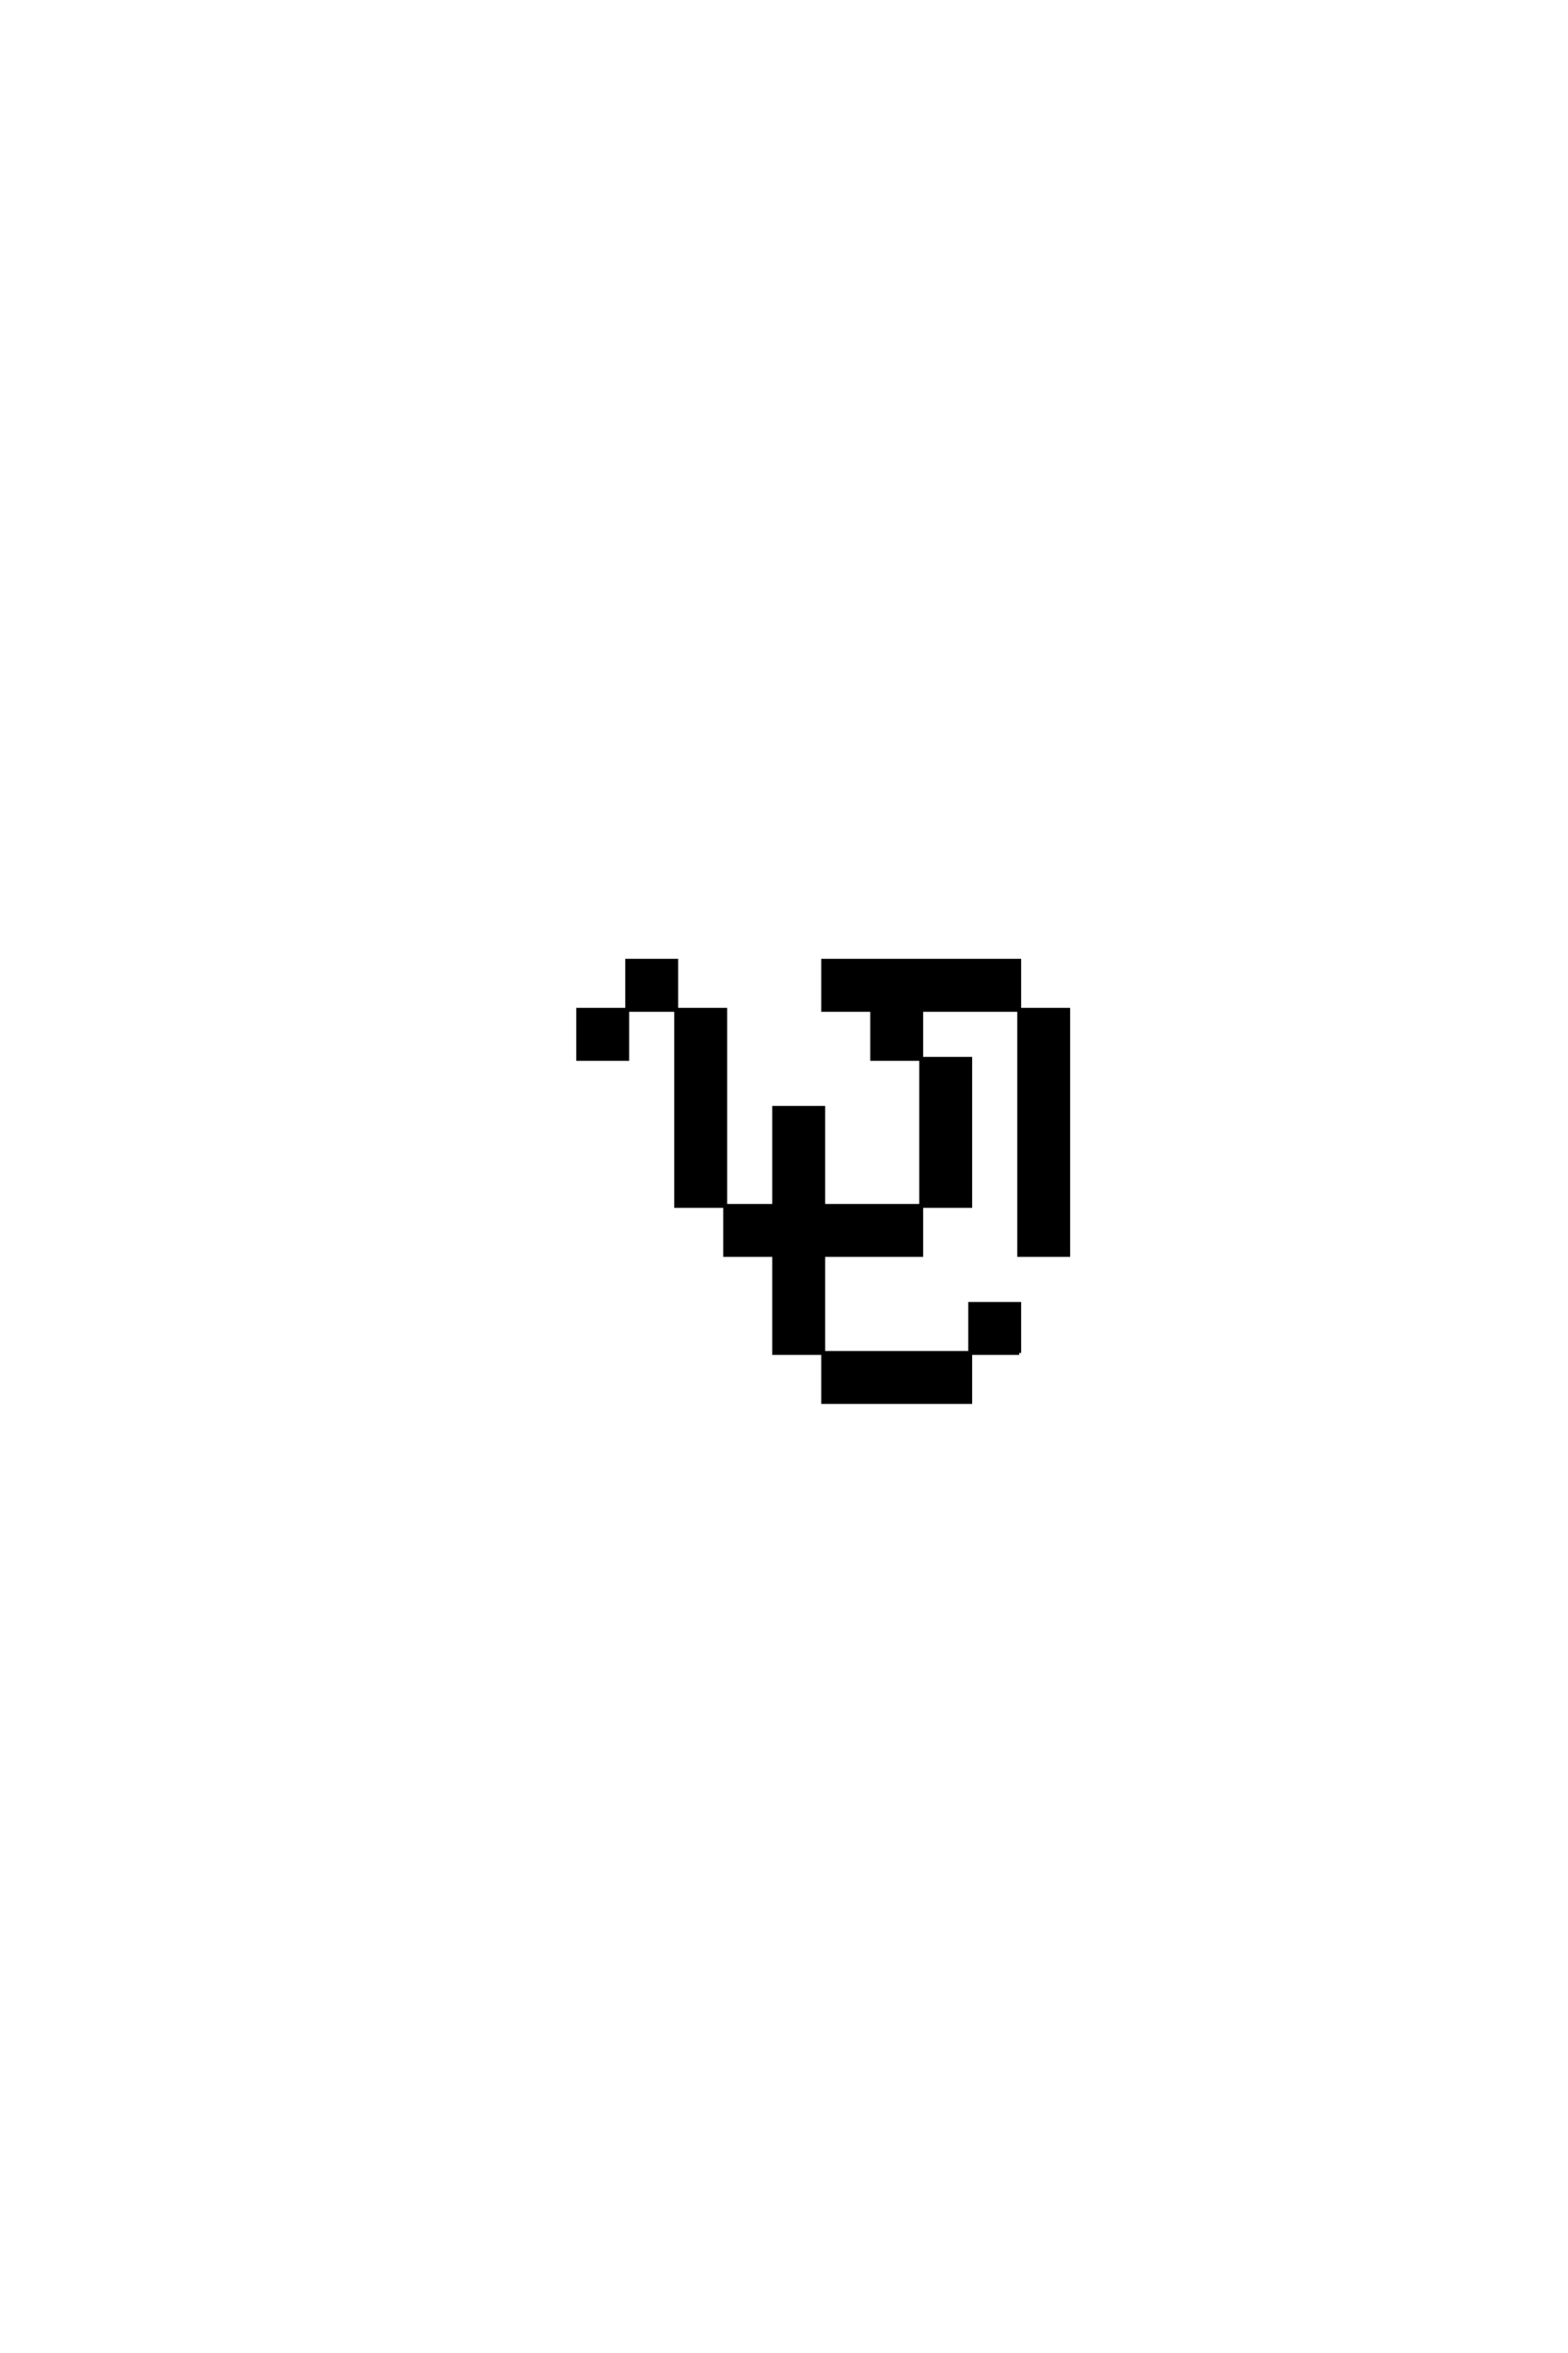 <?xml version='1.0' encoding='UTF-8'?>
<!DOCTYPE svg PUBLIC "-//W3C//DTD SVG 1.0//EN"
    "http://www.w3.org/TR/2001/REC-SVG-20010904/DTD/svg10.dtd">

<svg xmlns='http://www.w3.org/2000/svg' version='1.0'
     width='40.0' height='60.0'>

 <g transform='scale(0.1 -0.1) translate(110.0 -370.0)'>
  <path d='M150 25
L150 37.5
L137.5 37.5
L137.5 25
L100 25
L100 12.5
L137.5 12.5
L137.5 25
L150 25
L150 25
M100 25
L100 37.5
L100 50
L125 50
L125 62.5
L100 62.5
L100 75
L100 87.5
L87.5 87.5
L87.5 75
L87.5 62.5
L75 62.5
L75 50
L87.5 50
L87.5 37.5
L87.5 25
L100 25
L100 25
M75 62.5
L75 75
L75 87.5
L75 100
L75 112.5
L62.5 112.5
L62.5 100
L62.5 87.5
L62.5 75
L62.5 62.5
L75 62.5
L75 62.5
M125 62.5
L137.5 62.5
L137.5 75
L137.5 87.5
L137.5 100
L125 100
L125 87.5
L125 75
L125 62.5
L125 62.5
M150 62.5
L150 50
L162.5 50
L162.5 62.5
L162.5 75
L162.5 87.5
L162.5 100
L162.5 112.5
L150 112.5
L150 100
L150 87.5
L150 75
L150 62.5
L150 62.5
M125 100
L125 112.5
L150 112.5
L150 125
L100 125
L100 112.5
L112.5 112.5
L112.5 100
L125 100
L125 100
M50 112.5
L37.5 112.5
L37.5 100
L50 100
L50 112.5
L50 112.5
M50 112.5
L62.5 112.5
L62.5 125
L50 125
L50 112.5
'
        style='fill: #000000; stroke: #000000'/>

 </g>
</svg>
